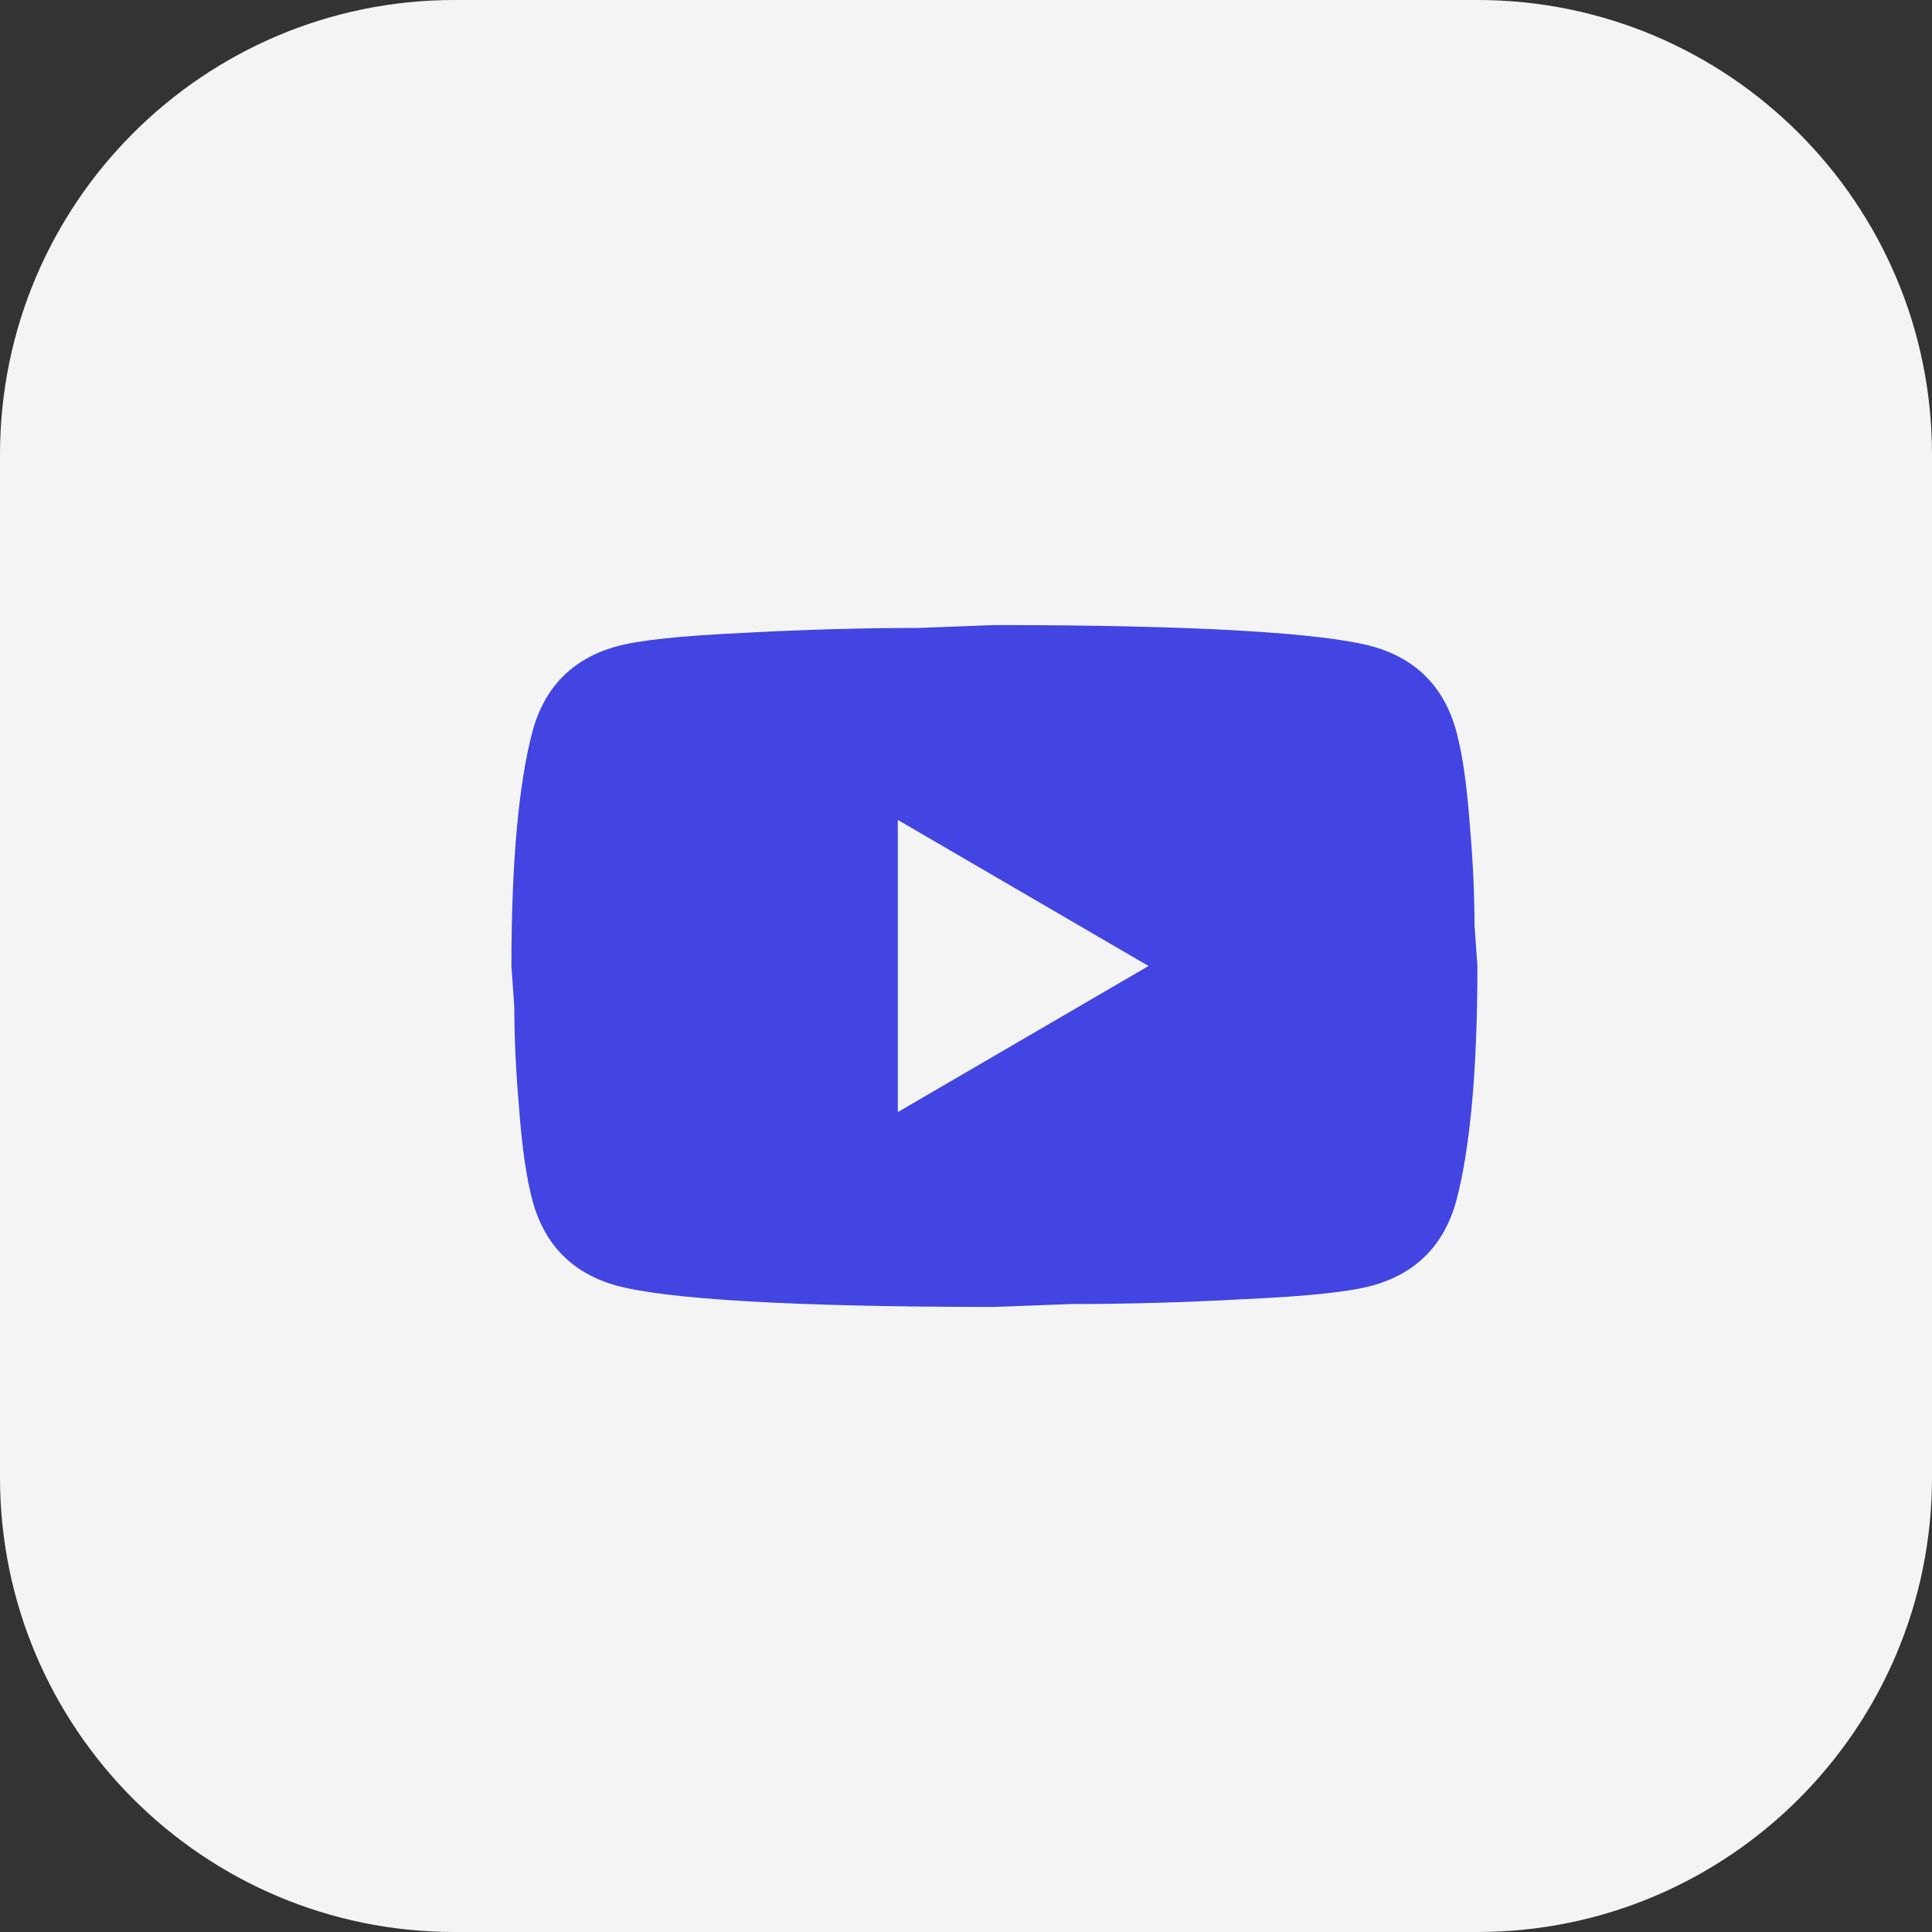 <?xml version="1.0" encoding="UTF-8"?> <svg xmlns="http://www.w3.org/2000/svg" width="34" height="34" viewBox="0 0 34 34" fill="none"><rect x="0" y="0" width="34" height="34" fill="#333333" stroke="none"/><path d="M0 8C0 3.582 3.582 0 8 0H26C30.418 0 34 3.582 34 8V26C34 30.418 30.418 34 26 34H8C3.582 34 0 30.418 0 26V8Z" fill="#F4F4F5"></path><path d="M15.8 19.571L20.212 17L15.8 14.429V19.571ZM25.626 12.86C25.736 13.263 25.813 13.803 25.864 14.489C25.924 15.174 25.949 15.766 25.949 16.28L26 17C26 18.877 25.864 20.257 25.626 21.14C25.413 21.911 24.921 22.409 24.155 22.623C23.756 22.734 23.025 22.811 21.903 22.863C20.798 22.923 19.787 22.949 18.852 22.949L17.5 23C13.938 23 11.72 22.863 10.845 22.623C10.079 22.409 9.586 21.911 9.374 21.14C9.264 20.737 9.187 20.197 9.136 19.511C9.076 18.826 9.051 18.234 9.051 17.72L9 17C9 15.123 9.136 13.743 9.374 12.86C9.586 12.089 10.079 11.591 10.845 11.377C11.244 11.266 11.975 11.189 13.097 11.137C14.202 11.077 15.213 11.051 16.148 11.051L17.5 11C21.061 11 23.28 11.137 24.155 11.377C24.921 11.591 25.413 12.089 25.626 12.86Z" fill="#4245E2"></path></svg> 
